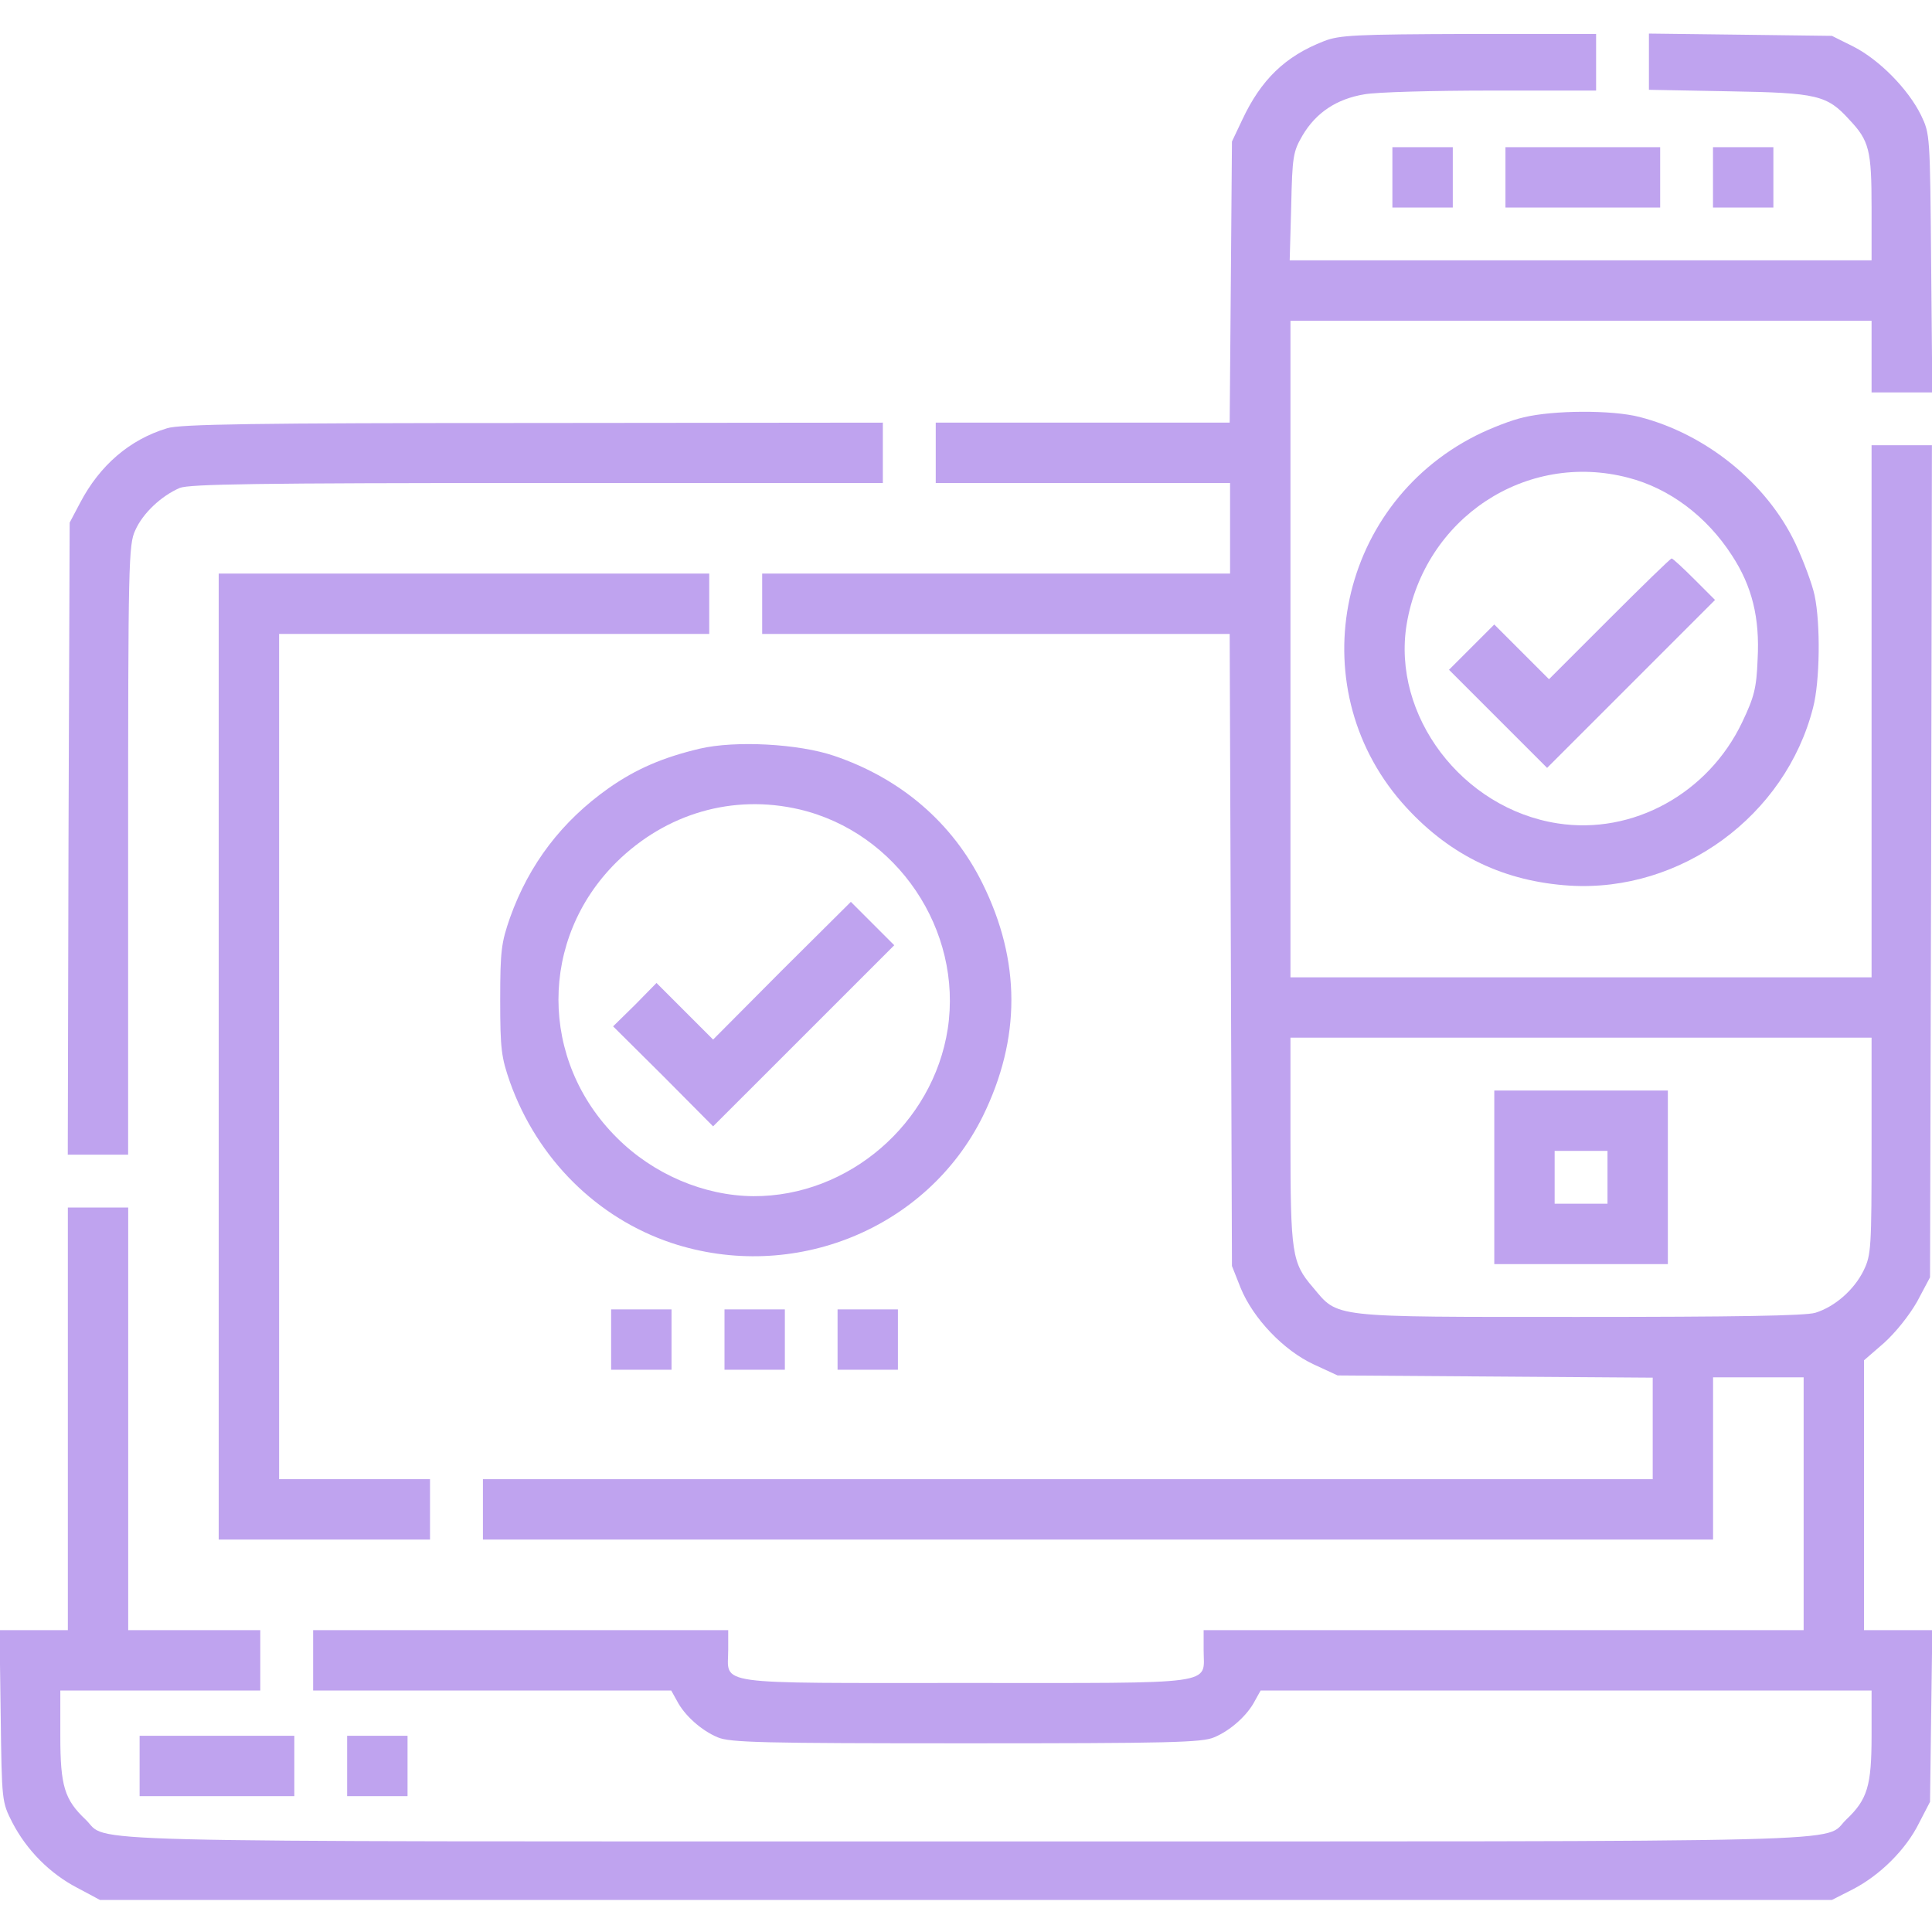 <svg width="50" height="50" viewBox="0 0 50 50" fill="none" xmlns="http://www.w3.org/2000/svg">
<g clip-path="url(#clip0_817_8527)">
<path d="M34.266 1.064C33.26 1.455 32.635 2.061 32.147 3.105L31.883 3.662L31.854 7.295L31.824 10.938H28.016H24.217V11.719V12.5H28.025H31.834V13.672V14.844H25.779H19.725V15.625V16.406H25.779H31.824L31.854 24.58L31.883 32.764L32.107 33.33C32.43 34.121 33.221 34.951 34.002 35.312L34.617 35.596L38.699 35.625L42.772 35.654V36.963V38.281H27.635H12.498V39.062V39.844H28.416H44.334V37.744V35.645H45.506H46.678V38.916V42.188H38.914H31.15V42.705C31.15 43.623 31.619 43.555 24.979 43.555C18.348 43.555 18.846 43.623 18.846 42.695V42.188H13.475H8.104V42.969V43.75H12.742H17.371L17.518 44.014C17.713 44.395 18.152 44.785 18.572 44.961C18.885 45.098 19.744 45.117 24.998 45.117C30.252 45.117 31.111 45.098 31.424 44.961C31.844 44.785 32.283 44.395 32.478 44.014L32.625 43.75H40.525H48.436V44.922C48.436 46.221 48.328 46.572 47.781 47.09C47.147 47.695 48.895 47.656 24.998 47.656C1.102 47.656 2.85 47.695 2.215 47.09C1.668 46.572 1.561 46.221 1.561 44.922V43.75H4.148H6.736V42.969V42.188H5.027H3.318V36.719V31.25H2.537H1.756V36.719V42.188H0.867H-0.012L0.018 44.404C0.047 46.621 0.047 46.631 0.32 47.168C0.691 47.881 1.287 48.486 2 48.857L2.586 49.17H24.998H47.41L47.947 48.897C48.65 48.535 49.324 47.871 49.666 47.178L49.949 46.631L49.978 44.414L50.008 42.188H49.129H48.24V38.691V35.205L48.758 34.756C49.061 34.482 49.412 34.043 49.617 33.682L49.949 33.057L49.978 22.285L49.998 11.523H49.217H48.436V18.408V25.293H40.916H33.397V16.797V8.301H40.916H48.436V9.229V10.156H49.217H50.008L49.978 6.807C49.949 3.486 49.949 3.467 49.715 2.979C49.383 2.305 48.641 1.553 47.977 1.211L47.41 0.928L45.047 0.898L42.674 0.869V1.592V2.324L44.754 2.363C47.029 2.402 47.283 2.461 47.859 3.096C48.377 3.643 48.436 3.887 48.436 5.371V6.738H40.906H33.377L33.416 5.342C33.445 4.043 33.465 3.926 33.709 3.506C34.061 2.91 34.598 2.559 35.311 2.441C35.623 2.383 37.107 2.344 38.602 2.344H41.307V1.611V0.879H38.016C35.076 0.889 34.666 0.908 34.266 1.064ZM48.436 29.658C48.436 32.295 48.426 32.48 48.23 32.881C47.986 33.379 47.488 33.818 46.98 33.975C46.717 34.053 44.891 34.082 40.857 34.082C34.363 34.082 34.647 34.111 33.973 33.31C33.436 32.685 33.397 32.441 33.397 29.502V26.855H40.916H48.436V29.658Z" fill="#BFA3EF"/>
<path d="M38.672 30.469V32.715H40.918H43.164V30.469V28.223H40.918H38.672V30.469ZM41.602 30.469V31.152H40.918H40.234V30.469V29.785H40.918H41.602V30.469Z" fill="#BFA3EF"/>
<path d="M36.035 4.59V5.371H36.816H37.598V4.59V3.809H36.816H36.035V4.59Z" fill="#BFA3EF"/>
<path d="M38.961 4.59V5.371H40.963H42.965V4.59V3.809H40.963H38.961V4.59Z" fill="#BFA3EF"/>
<path d="M44.332 4.59V5.371H45.113H45.895V4.59V3.809H45.113H44.332V4.59Z" fill="#BFA3EF"/>
<path d="M39.433 10.801C39.12 10.869 38.573 11.084 38.202 11.27C34.54 13.115 33.642 17.92 36.405 20.908C37.558 22.158 38.944 22.813 40.624 22.92C43.505 23.096 46.21 21.113 46.923 18.311C47.099 17.637 47.118 16.152 46.962 15.41C46.903 15.127 46.679 14.522 46.464 14.063C45.722 12.5 44.149 11.231 42.431 10.791C41.718 10.606 40.194 10.615 39.433 10.801ZM42.138 12.363C43.202 12.637 44.169 13.36 44.823 14.375C45.341 15.166 45.546 15.986 45.487 17.061C45.458 17.813 45.399 18.037 45.087 18.692C44.208 20.537 42.255 21.611 40.312 21.309C37.841 20.928 36.015 18.516 36.405 16.152C36.864 13.408 39.491 11.67 42.138 12.363Z" fill="#BFA3EF"/>
<path d="M41.65 16.016L40.088 17.578L39.385 16.875L38.672 16.162L38.086 16.748L37.5 17.334L38.77 18.604L40.039 19.873L42.207 17.705L44.385 15.527L43.848 14.99C43.555 14.697 43.291 14.453 43.262 14.453C43.232 14.453 42.51 15.156 41.65 16.016Z" fill="#BFA3EF"/>
<path d="M4.322 11.084C3.355 11.377 2.584 12.041 2.076 13.008L1.803 13.525L1.773 21.699L1.754 29.883H2.535H3.316V21.992C3.316 14.56 3.326 14.092 3.502 13.721C3.697 13.281 4.176 12.832 4.654 12.627C4.908 12.529 6.627 12.5 13.912 12.5H22.848V11.719V10.938L13.795 10.947C6.588 10.947 4.645 10.977 4.322 11.084Z" fill="#BFA3EF"/>
<path d="M5.66 27.344V39.844H8.395H11.129V39.062V38.281H9.176H7.223V27.344V16.406H12.789H18.355V15.625V14.844H12.008H5.66V27.344Z" fill="#BFA3EF"/>
<path d="M18.111 19.375C17.164 19.6 16.471 19.893 15.748 20.4C14.547 21.25 13.697 22.354 13.199 23.75C12.975 24.395 12.945 24.6 12.945 25.879C12.945 27.158 12.975 27.363 13.199 28.008C13.912 30 15.455 31.523 17.379 32.168C20.533 33.213 23.99 31.807 25.436 28.887C26.422 26.875 26.422 24.873 25.426 22.861C24.654 21.299 23.316 20.146 21.588 19.561C20.67 19.248 19.029 19.16 18.111 19.375ZM20.689 20.947C23.219 21.543 24.918 24.072 24.527 26.631C24.146 29.082 21.959 30.967 19.498 30.957C18.219 30.947 16.91 30.391 15.963 29.443C13.951 27.441 13.951 24.297 15.953 22.314C17.242 21.045 18.971 20.547 20.689 20.947Z" fill="#BFA3EF"/>
<path d="M20.232 25.117L18.455 26.904L17.723 26.172L16.99 25.439L16.434 26.006L15.867 26.562L17.166 27.852L18.455 29.15L20.799 26.807L23.143 24.463L22.576 23.896L22.02 23.34L20.232 25.117Z" fill="#BFA3EF"/>
<path d="M15.816 34.668V35.449H16.598H17.379V34.668V33.887H16.598H15.816V34.668Z" fill="#BFA3EF"/>
<path d="M18.75 34.668V35.449H19.531H20.312V34.668V33.887H19.531H18.75V34.668Z" fill="#BFA3EF"/>
<path d="M21.676 34.668V35.449H22.457H23.238V34.668V33.887H22.457H21.676V34.668Z" fill="#BFA3EF"/>
<path d="M3.613 45.703V46.484H5.615H7.617V45.703V44.922H5.615H3.613V45.703Z" fill="#BFA3EF"/>
<path d="M8.984 45.703V46.484H9.766H10.547V45.703V44.922H9.766H8.984V45.703Z" fill="#BFA3EF"/>
</g>
<defs>
<clipPath id="clip0_817_8527">
<rect width="50" height="50" fill="white"/>
</clipPath>
</defs>
</svg>

